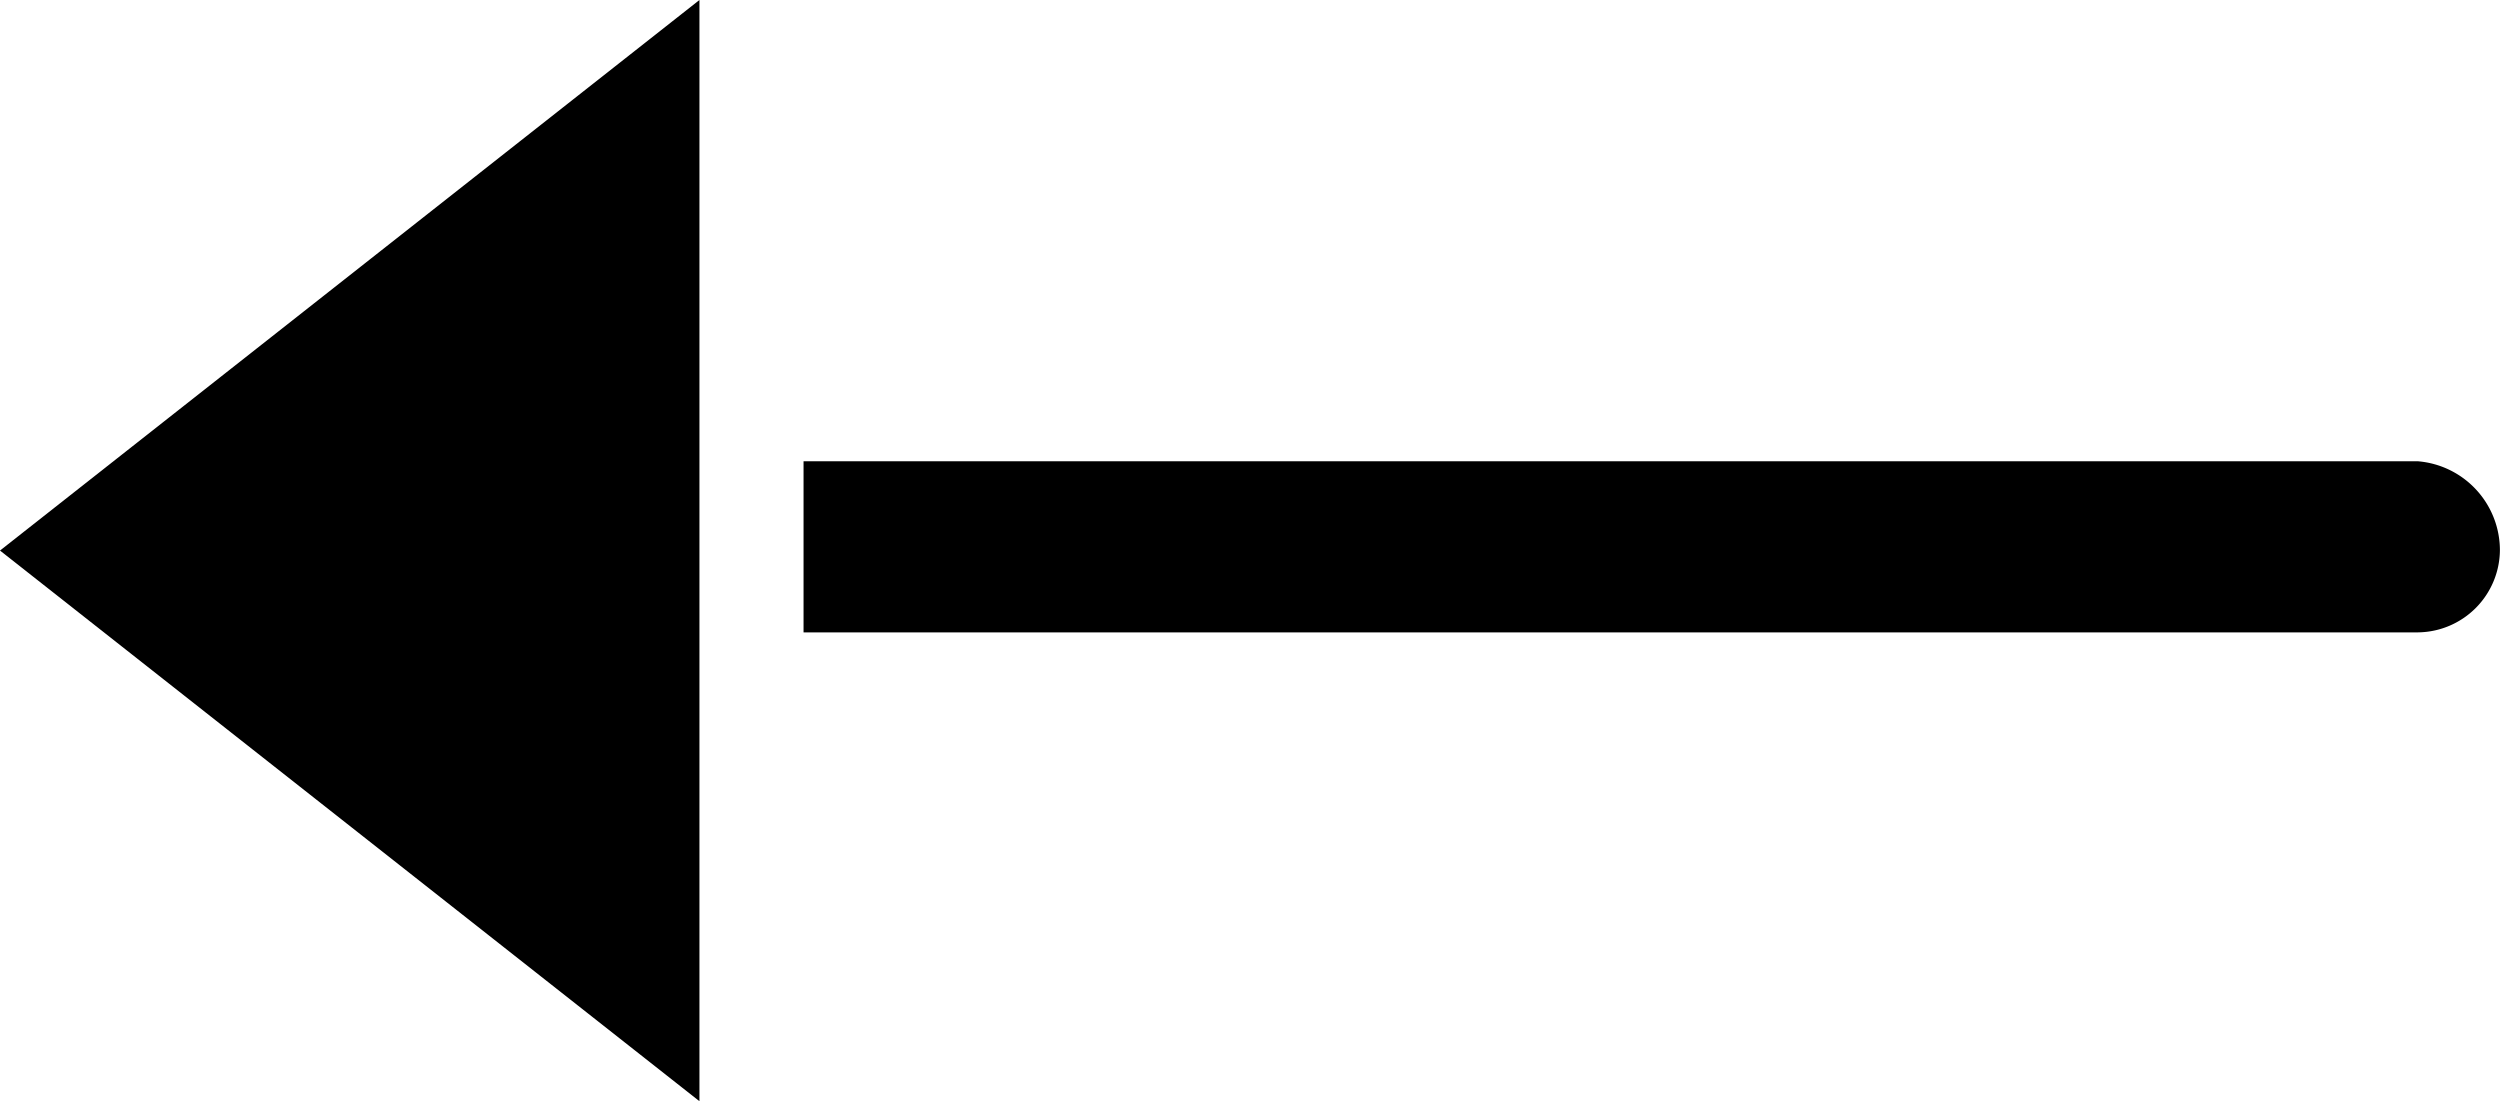 <svg xmlns="http://www.w3.org/2000/svg" width="27.136" height="11.953" viewBox="0 0 27.136 11.953">
  <g id="Group_151577" data-name="Group 151577" transform="translate(-8187 -2003.023)">
    <g id="noun-arrow-2335783" transform="translate(8187 2003.023)">
      <g id="Group_150632" data-name="Group 150632">
        <path id="Path_3448" data-name="Path 3448" d="M7.592,11.953,0,5.976,7.592,0Z" transform="translate(0)" fill-rule="evenodd"/>
        <path id="Path_3449" data-name="Path 3449" d="M108,62h17.525a.97.97,0,0,1,.888.969.9.9,0,0,1-.888.888H108Z" transform="translate(-99.278 -56.993)" fill-rule="evenodd"/>
      </g>
    </g>
  </g>
</svg>
